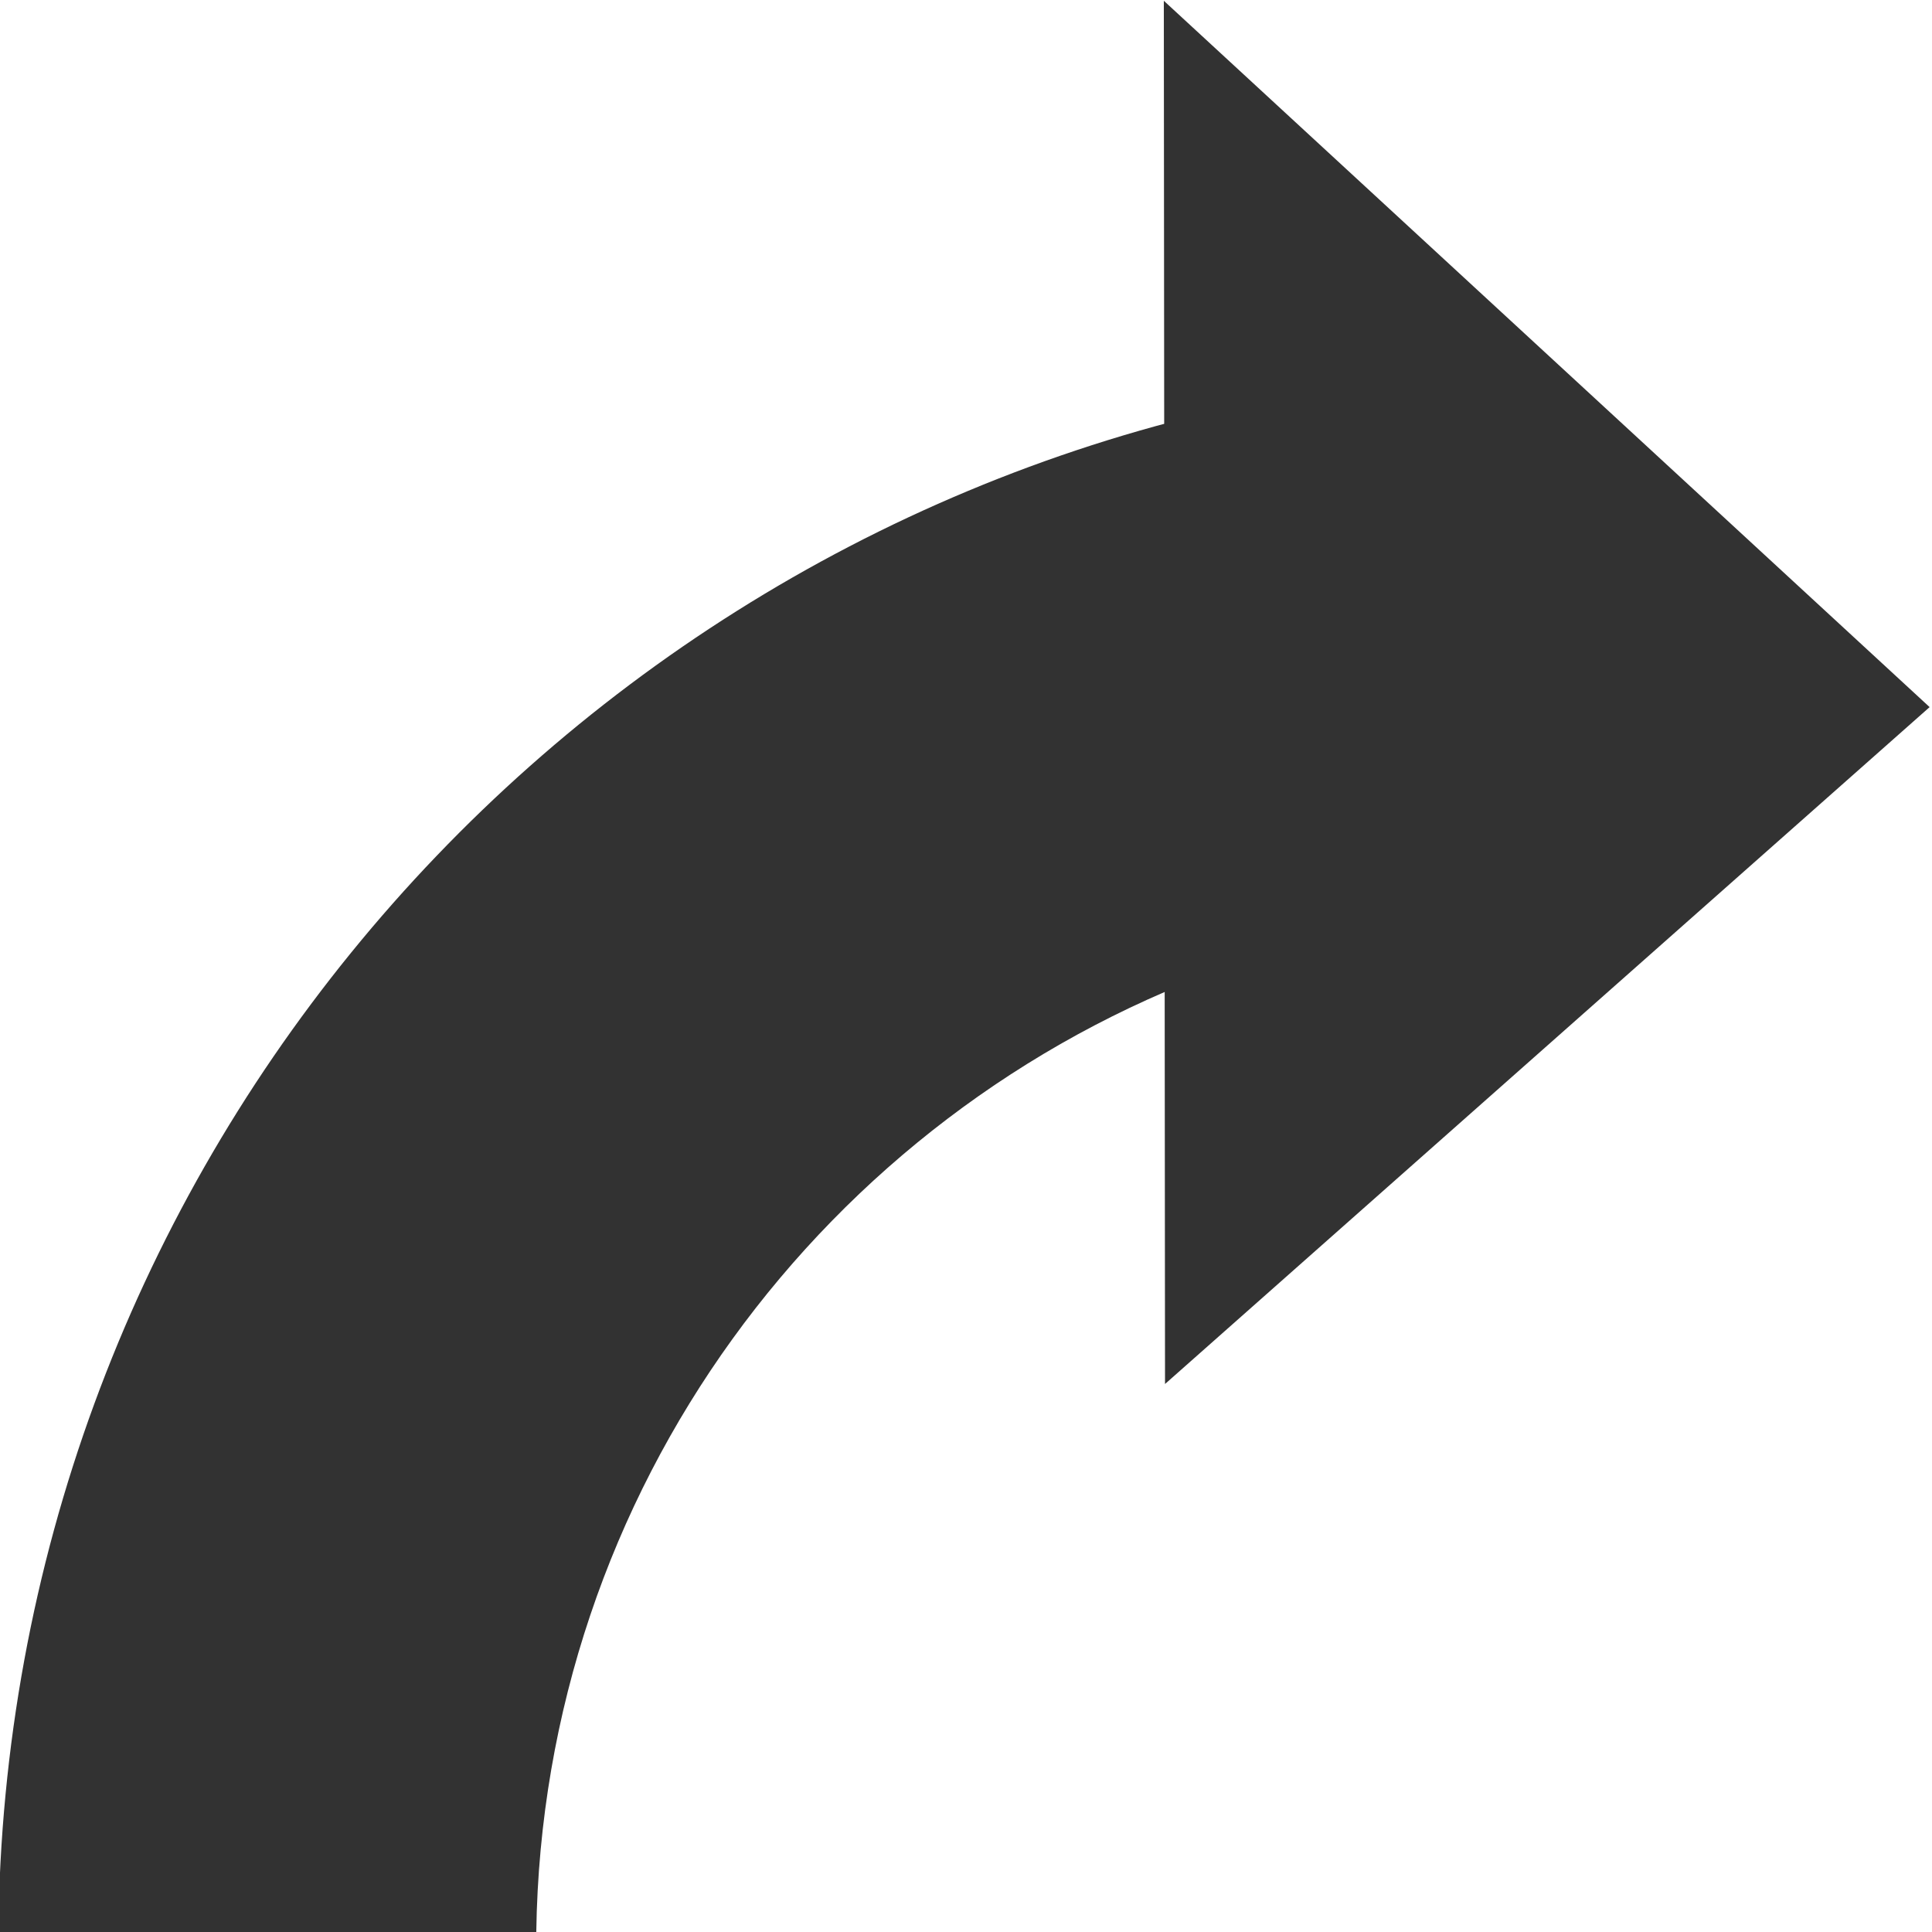 <?xml version="1.0" encoding="UTF-8"?>
<svg version="1.1" viewBox="0 0 256 256" xmlns="http://www.w3.org/2000/svg">
<g transform="translate(-590.26 -334.78)">
<g transform="matrix(1.473 0 0 1.473 -279.33 -279.51)" fill="#323232">
<g transform="matrix(0 -.891 .891 0 352.6 899.59)" fill="#323232">
<path transform="matrix(0 1.122 -1.122 0 541.51 266.67)" d="m109.91 36.812c-62.548 14.439-109.29 70.188-109.91 136.97h48.406c0.561-39.834 26.012-73.619 61.5-86.562v-50.406z"/>
<path d="m401.86 384.46 68.34 77.194 71.312-77.315"/>
</g>
</g>
</g>
</svg>
